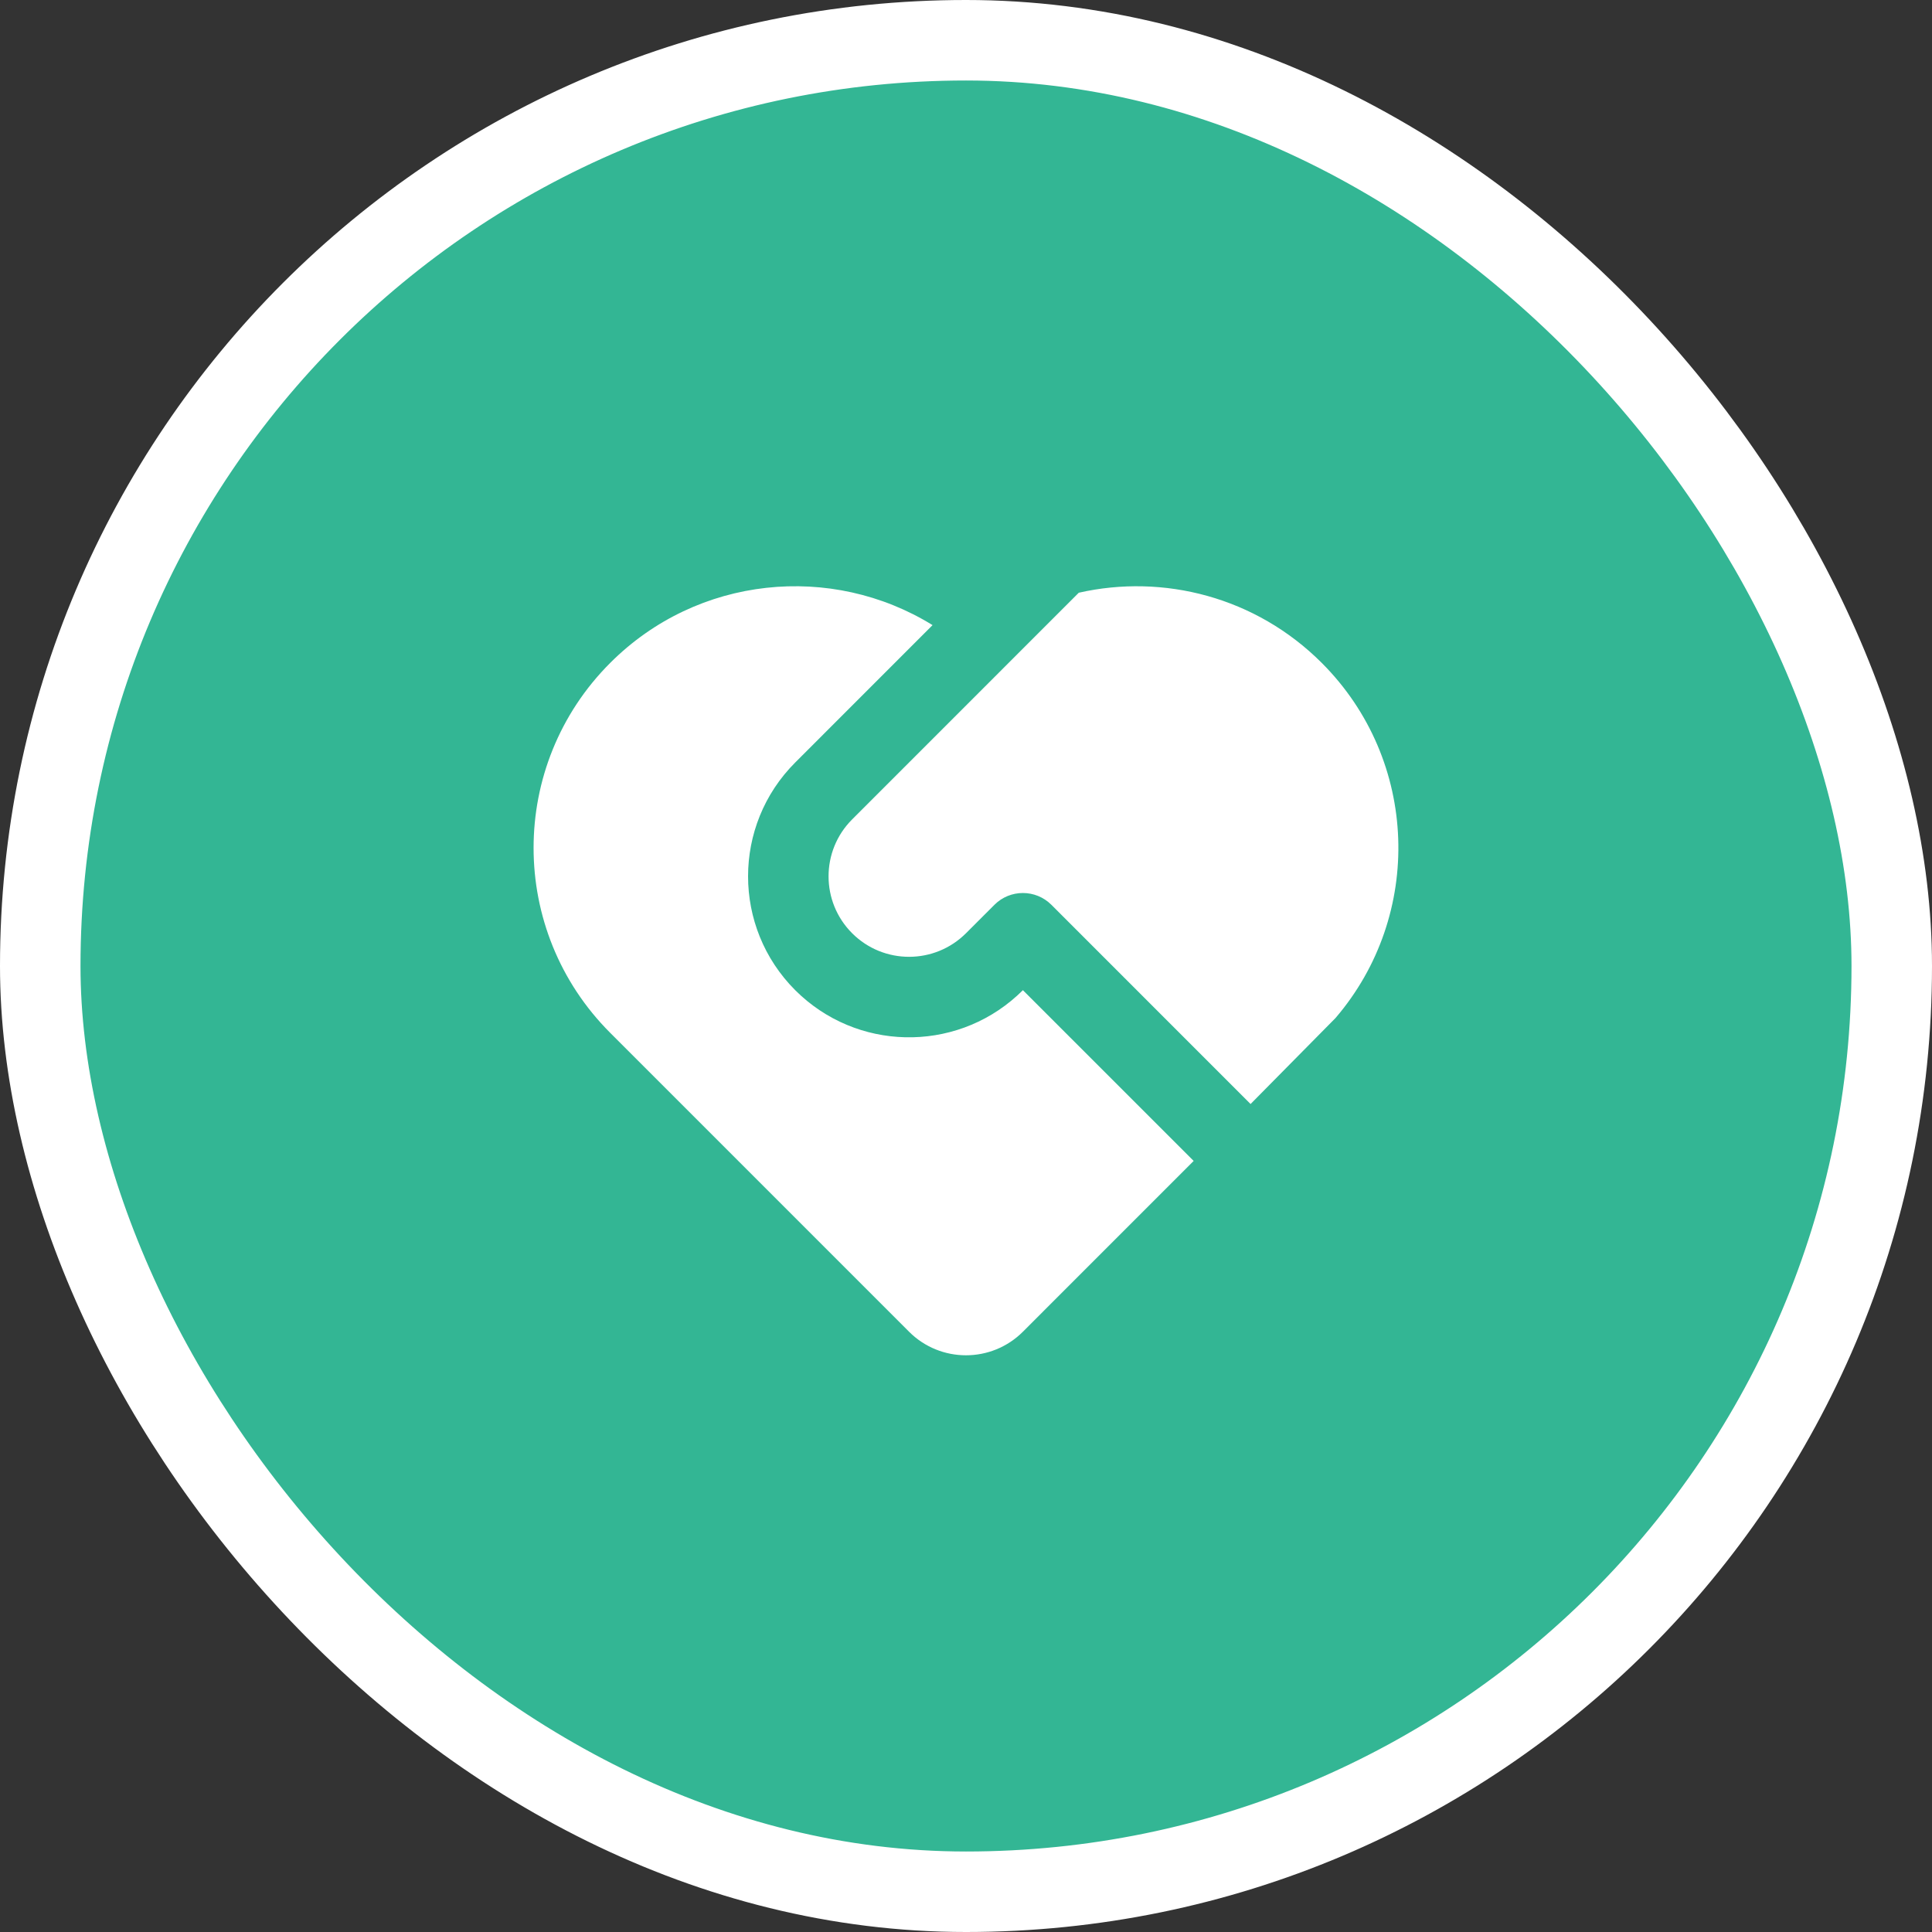 <svg width="48" height="48" viewBox="0 0 48 48" fill="none" xmlns="http://www.w3.org/2000/svg">
<rect x="0" y="0" width="48" height="48" fill="#333333" stroke="none"/>
<rect x="1" y="1" width="46" height="46" rx="23" fill="#33B694"/>
<rect x="1" y="1" width="46" height="46" rx="23" stroke="white" stroke-width="2"/>
<path d="M26.121 22.479C25.73 22.089 25.097 22.089 24.707 22.479L24 23.186C23.218 23.967 21.952 23.967 21.171 23.186C20.39 22.405 20.39 21.139 21.171 20.358L26.802 14.726C28.906 14.25 31.2 14.831 32.838 16.469C35.258 18.888 35.371 22.74 33.179 25.294L31.07 27.429L26.121 22.479ZM15.161 16.469C17.334 14.295 20.664 13.983 23.169 15.531L19.757 18.944C18.195 20.506 18.195 23.038 19.757 24.601C21.272 26.115 23.699 26.161 25.269 24.738L25.414 24.601L29.656 28.843L25.414 33.086C24.633 33.867 23.366 33.867 22.585 33.086L15.161 25.661C12.622 23.123 12.622 19.007 15.161 16.469Z" fill="white"/>
</svg>
